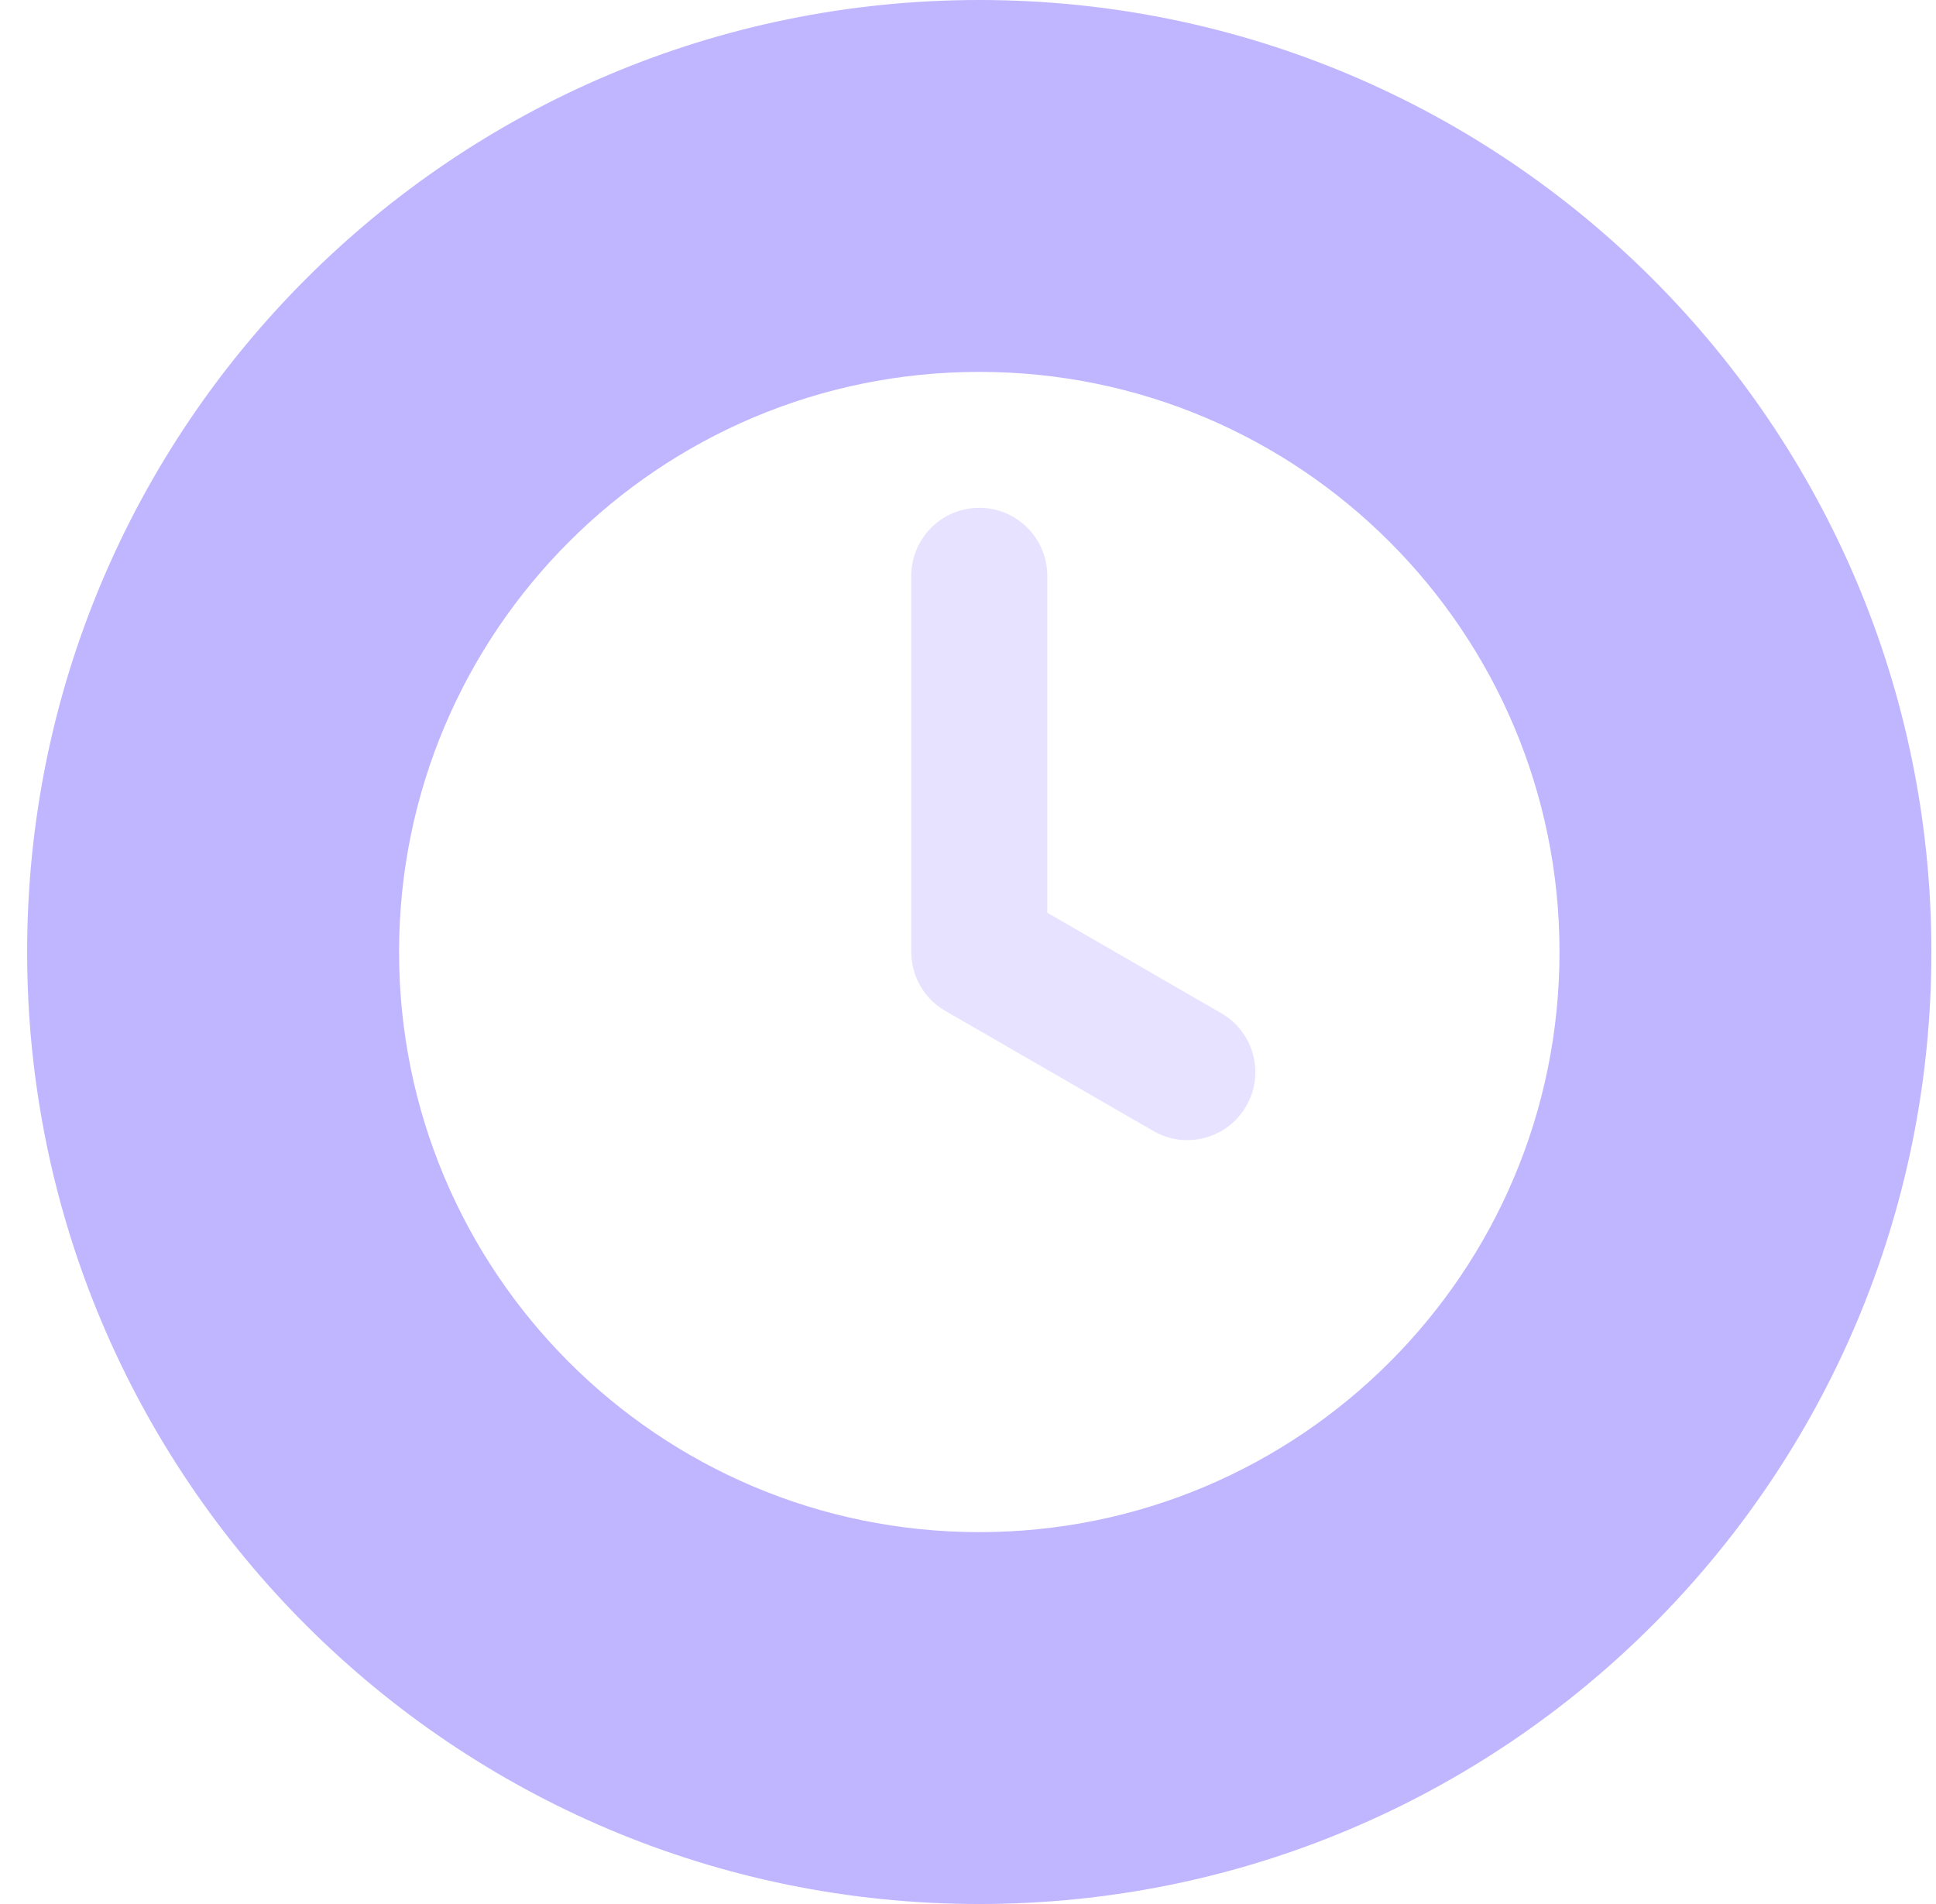 <svg width="61" height="60" viewBox="0 0 61 60" fill="none" xmlns="http://www.w3.org/2000/svg">
<path opacity="0.4" d="M38.482 31.93L32.998 28.763V18.146C32.998 16.963 32.038 16.003 30.855 16.003C29.672 16.003 28.713 16.963 28.713 18.146V30H28.713C28.714 30.74 29.097 31.459 29.784 31.855L36.34 35.64C37.364 36.232 38.674 35.881 39.266 34.856C39.858 33.831 39.506 32.521 38.482 31.93Z" fill="#C0B6FF"/>
<path d="M30.855 0C14.287 0 0.855 13.431 0.855 30C0.855 46.569 14.287 60 30.855 60C47.424 60 60.855 46.569 60.855 30C60.855 13.431 47.424 0 30.855 0ZM30.855 48.281C20.759 48.281 12.574 40.096 12.574 30C12.574 19.904 20.759 11.719 30.855 11.719C40.952 11.719 49.137 19.904 49.137 30C49.137 40.096 40.952 48.281 30.855 48.281Z" fill="#C0B6FF"/>
</svg>
